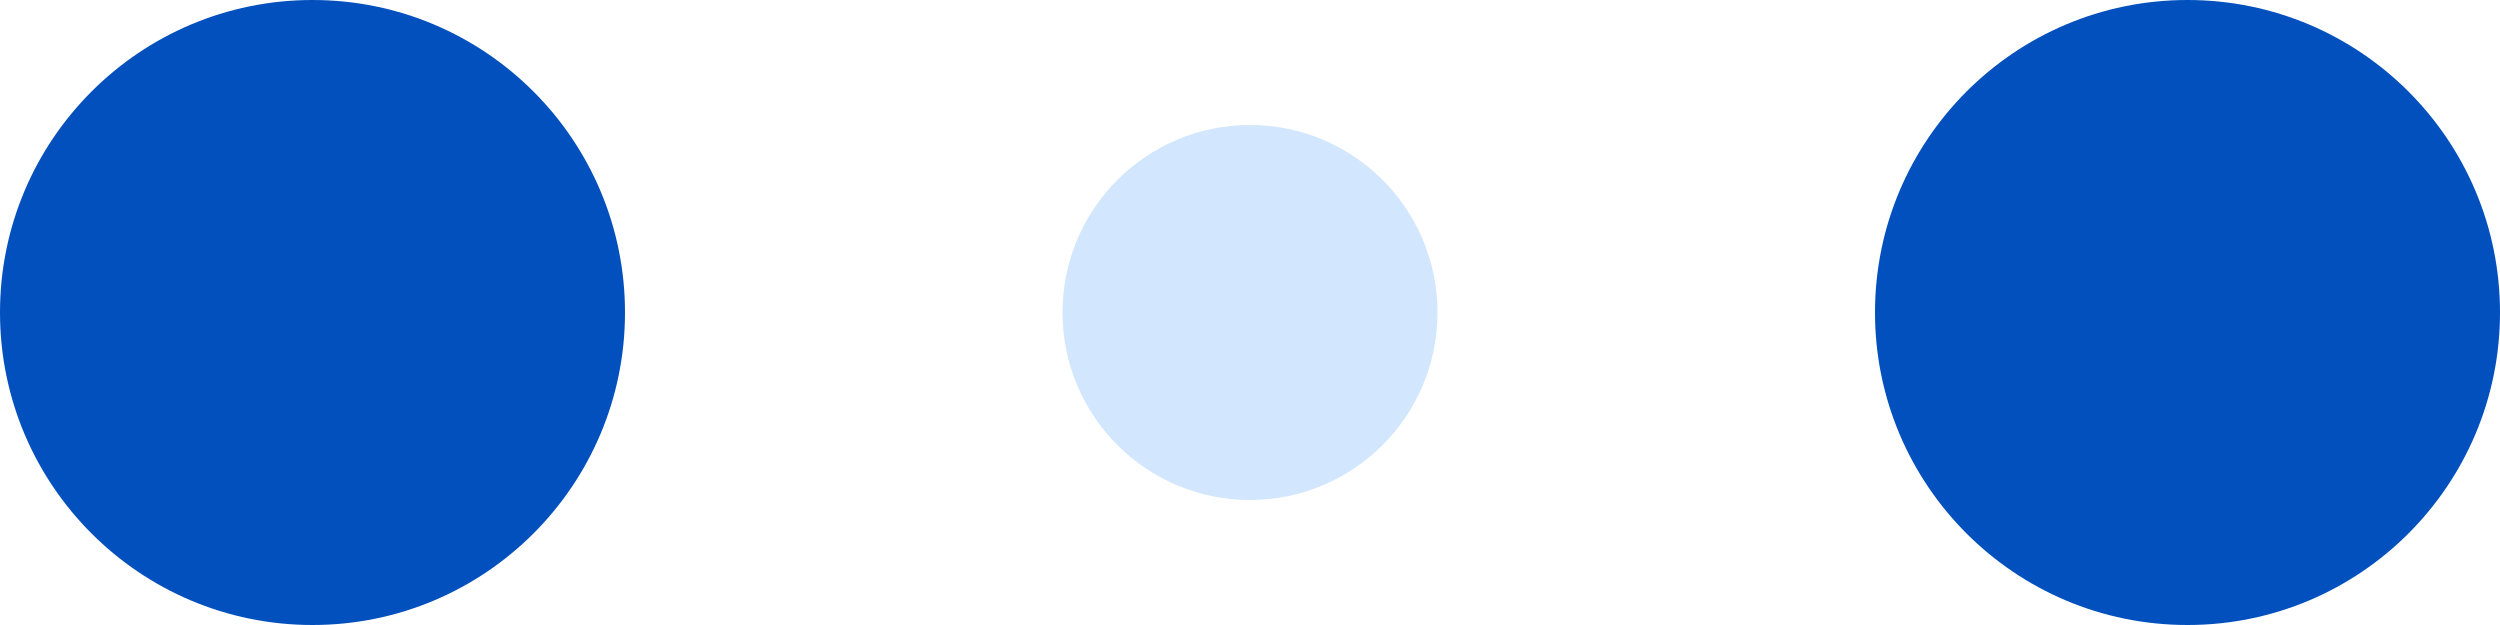<?xml version="1.0" encoding="utf-8"?>
<!-- Generator: Adobe Illustrator 21.0.0, SVG Export Plug-In . SVG Version: 6.00 Build 0)  -->
<svg version="1.1" id="Camada_1" xmlns="http://www.w3.org/2000/svg" xmlns:xlink="http://www.w3.org/1999/xlink" x="0px" y="0px"
	 viewBox="0 0 120 30" style="enable-background:new 0 0 120 30;" xml:space="preserve">
<style type="text/css">
	.st0{fill:#0250BE;}
	.st1{fill:#69ABF9;fill-opacity:0.3;}
</style>
<circle class="st0" cx="15" cy="15" r="15">
<animate  accumulate="none" additive="replace" attributeName="r" begin="0s" calcMode="linear" dur="0.8s" fill="remove" from="15" repeatCount="indefinite" restart="always" to="15" values="15;9;15">
	</animate>
<animate  accumulate="none" additive="replace" attributeName="fill-opacity" begin="0s" calcMode="linear" dur="0.8s" fill="remove" from="1" repeatCount="indefinite" restart="always" to="1" values="1;.5;1">
	</animate>
</circle>
<circle class="st1" cx="60" cy="15" r="9">
<animate  accumulate="none" additive="replace" attributeName="r" begin="0s" calcMode="linear" dur="0.8s" fill="remove" from="9" repeatCount="indefinite" restart="always" to="9" values="9;15;9">
	</animate>
<animate  accumulate="none" additive="replace" attributeName="fill-opacity" begin="0s" calcMode="linear" dur="0.8s" fill="remove" from="0.5" repeatCount="indefinite" restart="always" to="0.5" values=".5;1;.5">
	</animate>
</circle>
<circle class="st0" cx="105" cy="15" r="15">
<animate  accumulate="none" additive="replace" attributeName="r" begin="0s" calcMode="linear" dur="0.8s" fill="remove" from="15" repeatCount="indefinite" restart="always" to="15" values="15;9;15">
	</animate>
<animate  accumulate="none" additive="replace" attributeName="fill-opacity" begin="0s" calcMode="linear" dur="0.8s" fill="remove" from="1" repeatCount="indefinite" restart="always" to="1" values="1;.5;1">
	</animate>
</circle>
</svg>
